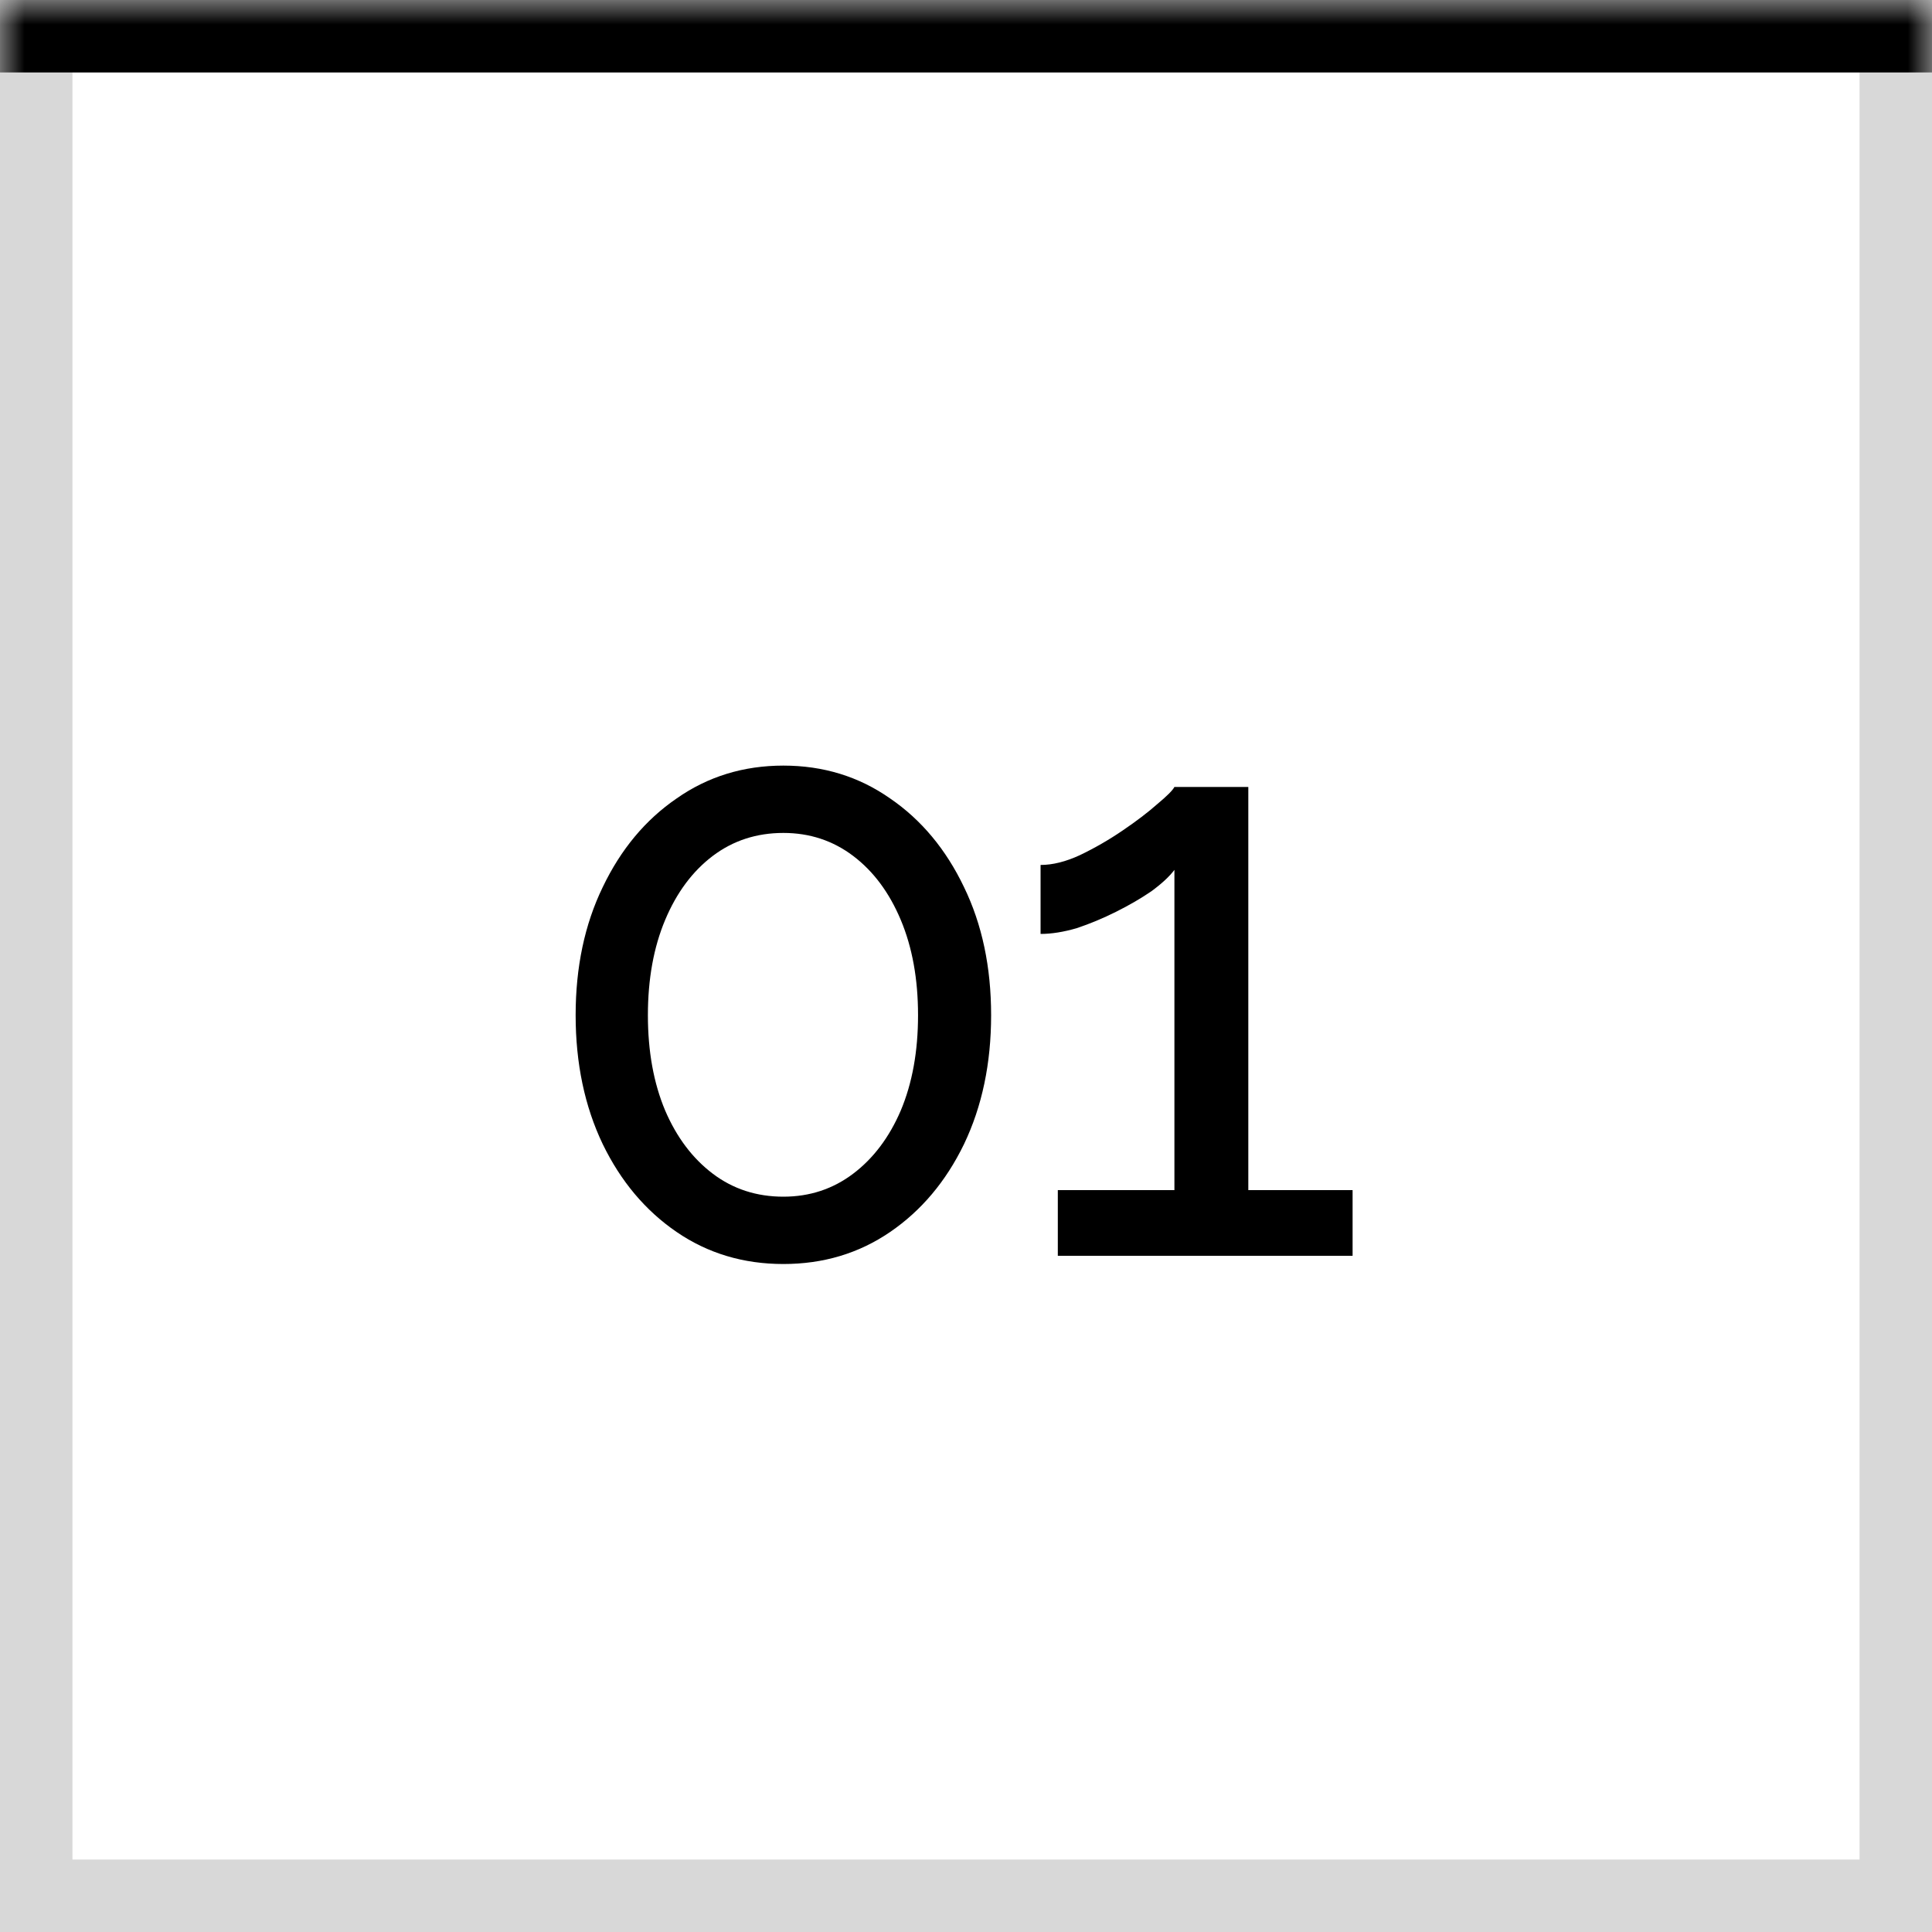 <?xml version="1.0" encoding="UTF-8"?> <svg xmlns="http://www.w3.org/2000/svg" width="40" height="40" viewBox="0 0 40 40" fill="none"><rect x="0.75" y="0.75" width="38.5" height="38.5" stroke="#D8D8D8" stroke-width="1.5"></rect><mask id="path-2-inside-1_400_377" fill="white"><path d="M0 0H40V40H0V0Z"></path></mask><path d="M0 1.5H40V-1.5H0V1.5Z" fill="black" mask="url(#path-2-inside-1_400_377)"></path><path d="M20.52 21.019C20.52 22.016 20.333 22.906 19.959 23.688C19.585 24.459 19.075 25.065 18.429 25.507C17.783 25.949 17.046 26.17 16.219 26.17C15.392 26.17 14.655 25.949 14.009 25.507C13.363 25.065 12.853 24.459 12.479 23.688C12.105 22.906 11.918 22.016 11.918 21.019C11.918 20.022 12.105 19.138 12.479 18.367C12.853 17.585 13.363 16.973 14.009 16.531C14.655 16.078 15.392 15.851 16.219 15.851C17.046 15.851 17.783 16.078 18.429 16.531C19.075 16.973 19.585 17.585 19.959 18.367C20.333 19.138 20.52 20.022 20.52 21.019ZM19.007 21.019C19.007 20.271 18.888 19.614 18.65 19.047C18.412 18.48 18.083 18.038 17.664 17.721C17.245 17.404 16.763 17.245 16.219 17.245C15.664 17.245 15.176 17.404 14.757 17.721C14.338 18.038 14.009 18.48 13.771 19.047C13.533 19.614 13.414 20.271 13.414 21.019C13.414 21.767 13.533 22.424 13.771 22.991C14.009 23.546 14.338 23.983 14.757 24.3C15.176 24.617 15.664 24.776 16.219 24.776C16.763 24.776 17.245 24.617 17.664 24.3C18.083 23.983 18.412 23.546 18.65 22.991C18.888 22.424 19.007 21.767 19.007 21.019ZM28.004 24.64V26H21.901V24.64H24.315V18.01C24.213 18.146 24.055 18.293 23.839 18.452C23.624 18.599 23.38 18.741 23.108 18.877C22.836 19.013 22.564 19.126 22.292 19.217C22.02 19.296 21.771 19.336 21.544 19.336V17.908C21.794 17.908 22.066 17.84 22.36 17.704C22.666 17.557 22.961 17.387 23.244 17.194C23.528 17.001 23.766 16.82 23.958 16.65C24.162 16.48 24.281 16.361 24.315 16.293H25.845V24.64H28.004Z" fill="black"></path></svg> 